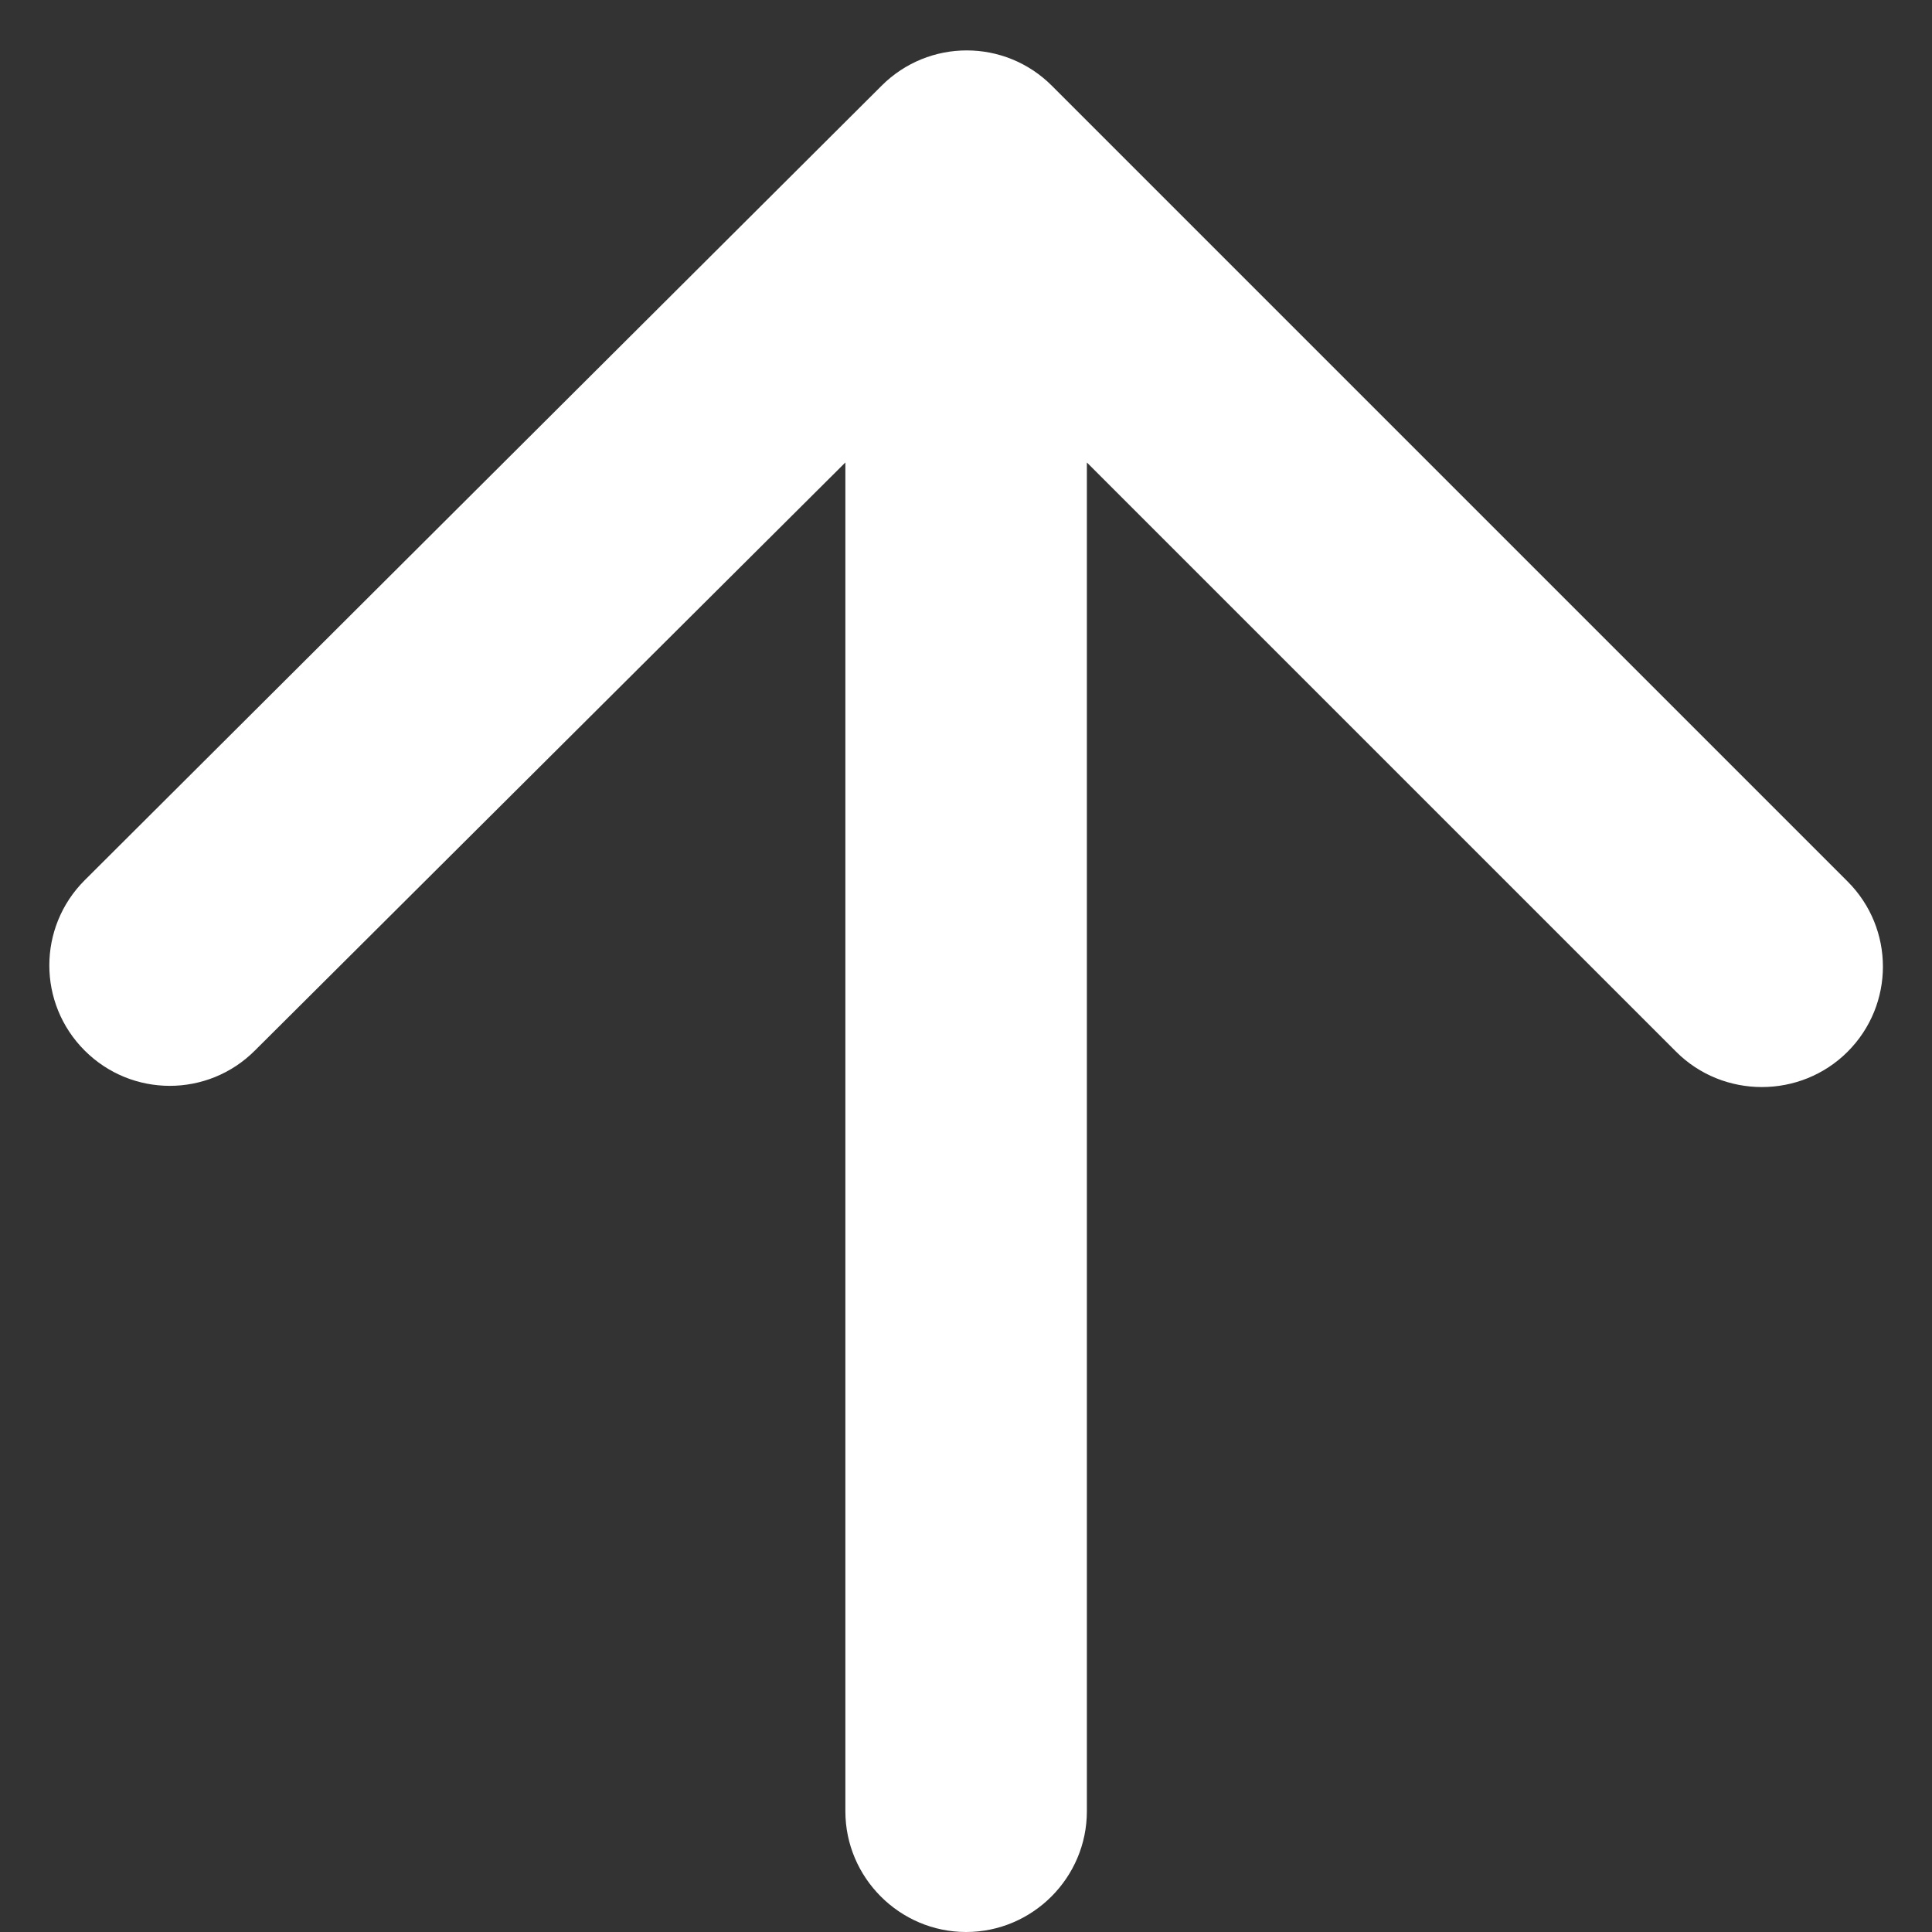 <svg width="16" height="16" viewBox="0 0 16 16" fill="none" xmlns="http://www.w3.org/2000/svg">
<rect x="0" y="0" width="16" height="16" fill="#333333" stroke="none"/>
<path d="M9.001 15V3.83L13.881 8.71C14.271 9.1 14.911 9.1 15.301 8.71C15.691 8.32 15.691 7.69 15.301 7.3L8.711 0.71C8.321 0.32 7.691 0.32 7.301 0.71L0.701 7.29C0.311 7.68 0.311 8.31 0.701 8.7C1.091 9.09 1.721 9.09 2.111 8.7L7.001 3.83V15C7.001 15.55 7.451 16 8.001 16C8.551 16 9.001 15.55 9.001 15Z" fill="white"/>
</svg>
